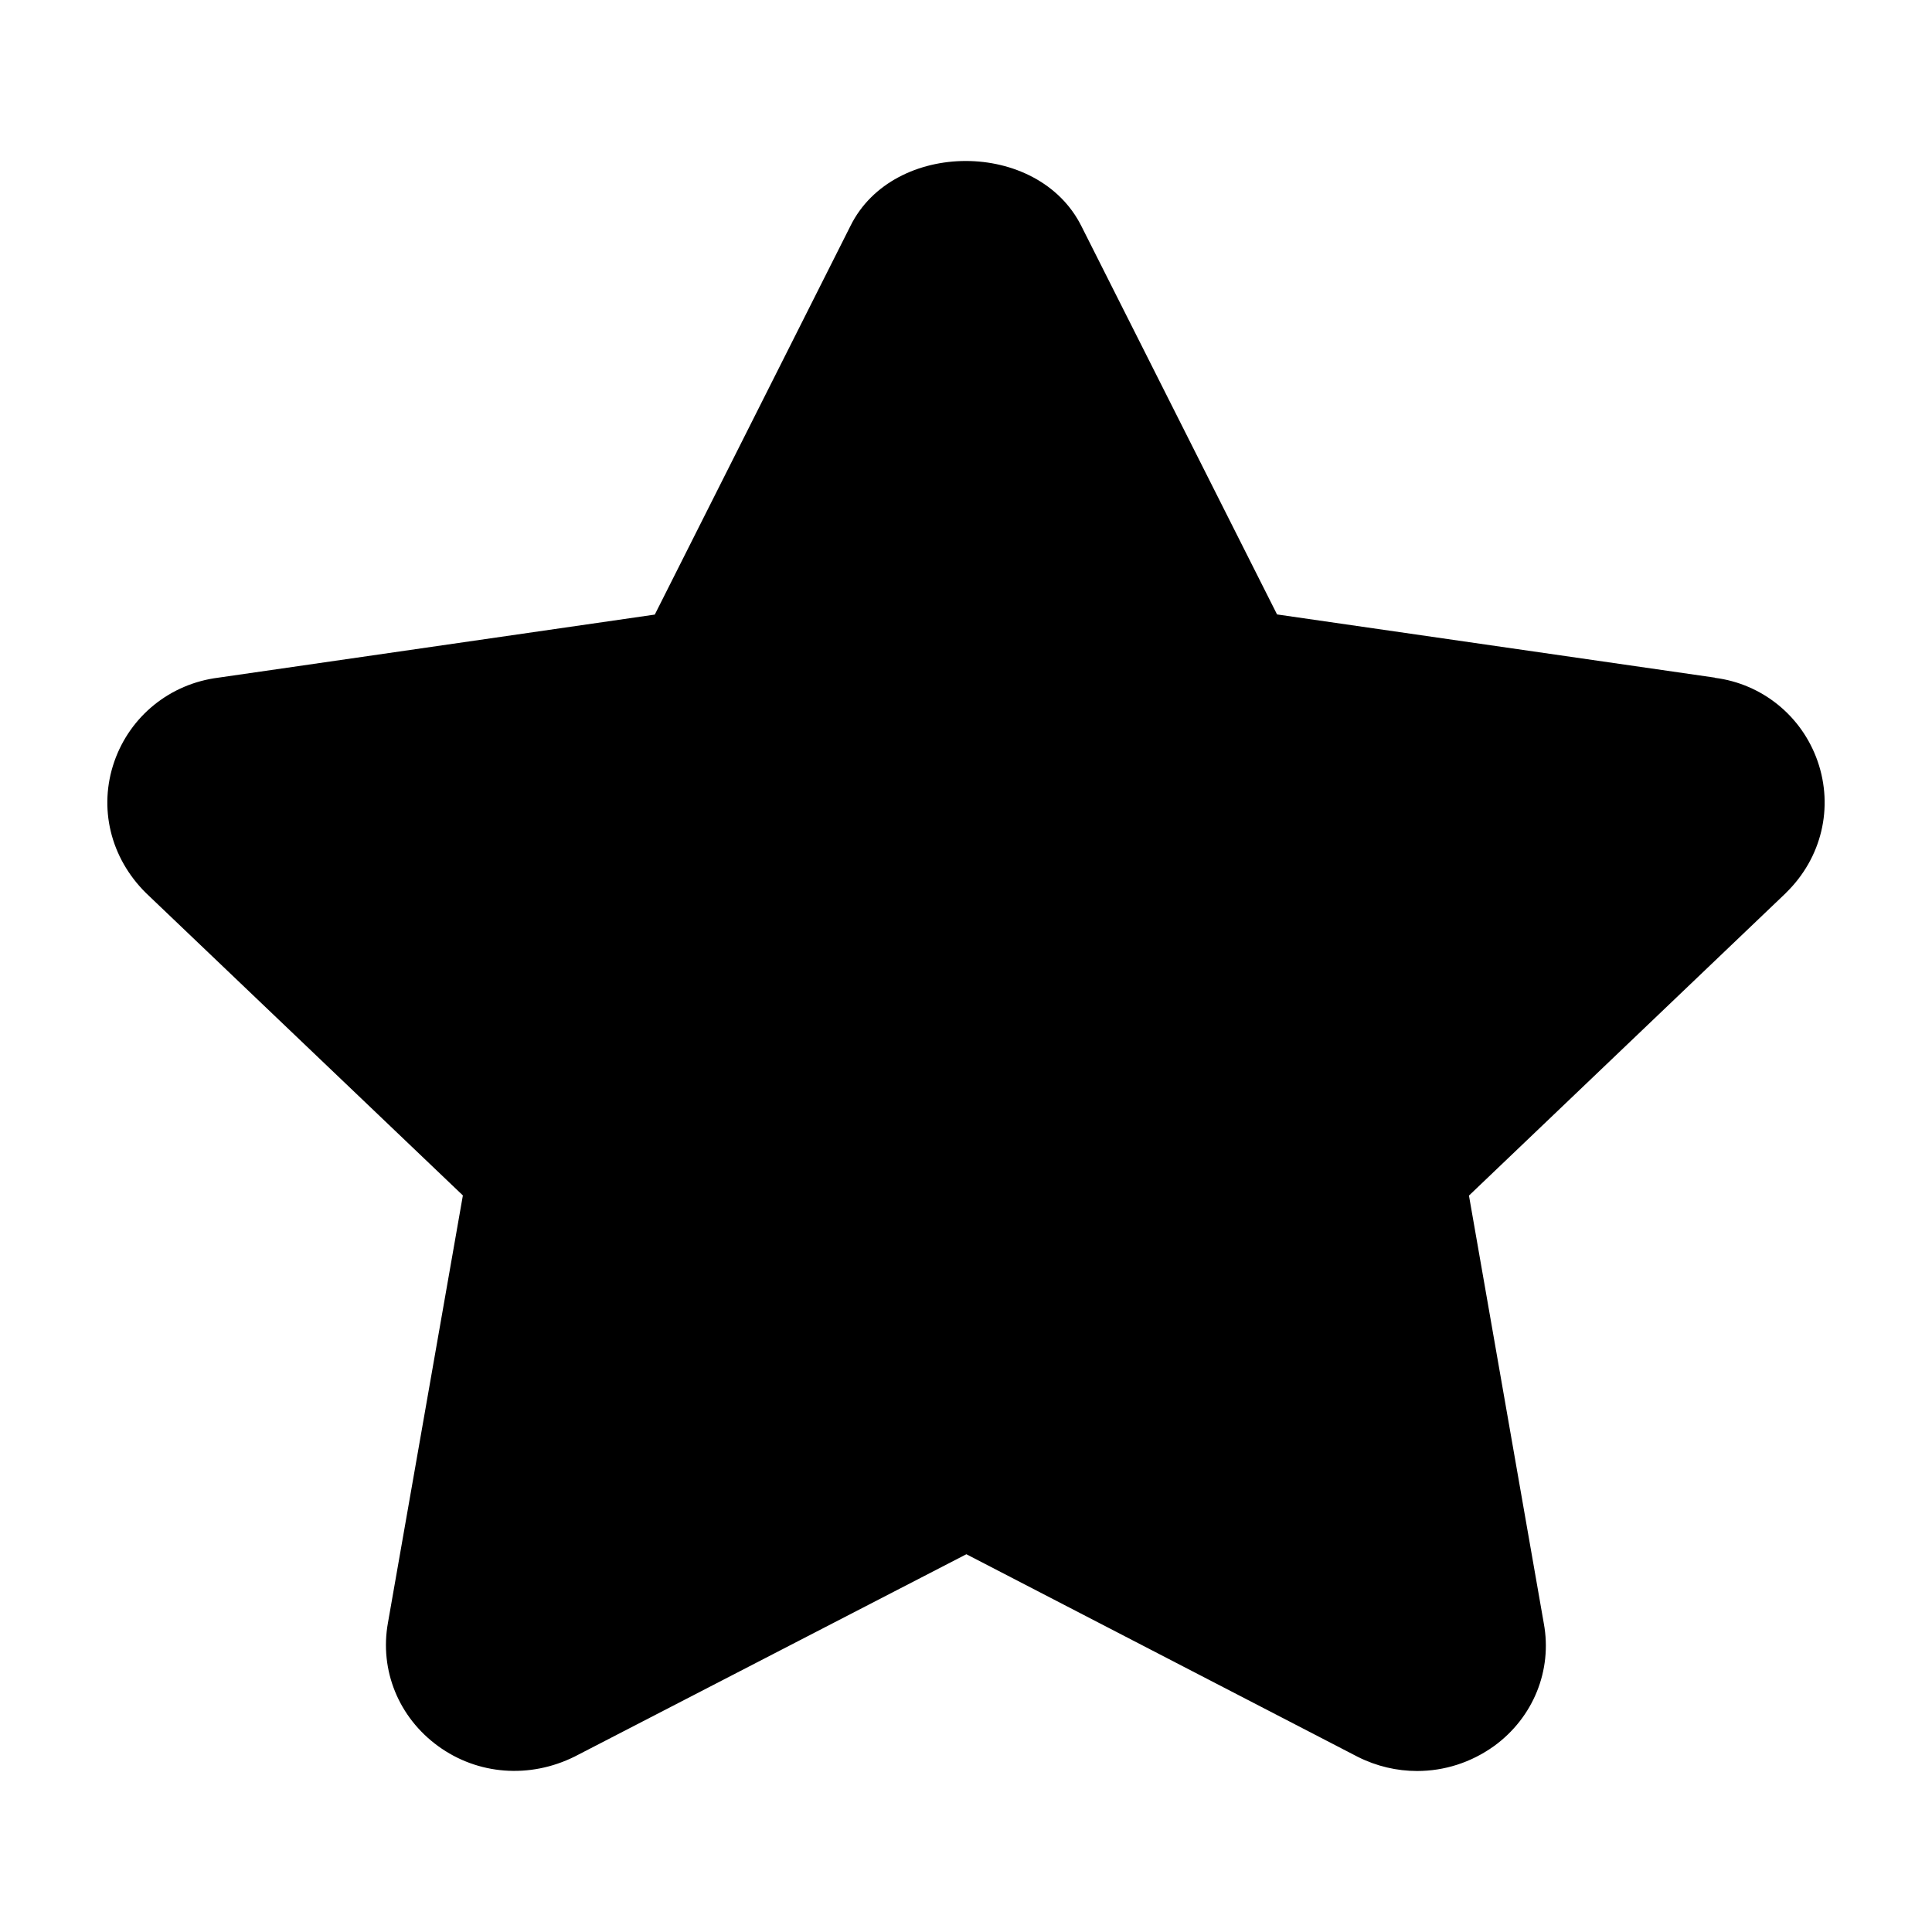 <svg width="36" height="36" viewBox="0 0 36 36" fill="none" xmlns="http://www.w3.org/2000/svg">
<path d="M31.955 12.627L23.796 11.449L20.152 4.217C19.343 2.591 16.645 2.6 15.848 4.208L12.201 11.452L4.071 12.627C3.17 12.74 2.427 13.342 2.131 14.188C1.831 15.049 2.054 15.983 2.723 16.643L8.625 22.275L7.229 30.237C7.069 31.122 7.428 32 8.162 32.535C8.9 33.073 9.869 33.148 10.71 32.73L18.007 28.961L25.298 32.735C25.651 32.913 26.03 33 26.406 33C26.913 33 27.411 32.843 27.84 32.535C28.572 32.003 28.927 31.122 28.767 30.252L27.372 22.278L33.271 16.646C33.271 16.646 33.28 16.637 33.285 16.631C33.946 15.983 34.168 15.046 33.869 14.185C33.573 13.336 32.829 12.74 31.952 12.63L31.955 12.627Z" fill="black"/>
</svg>
